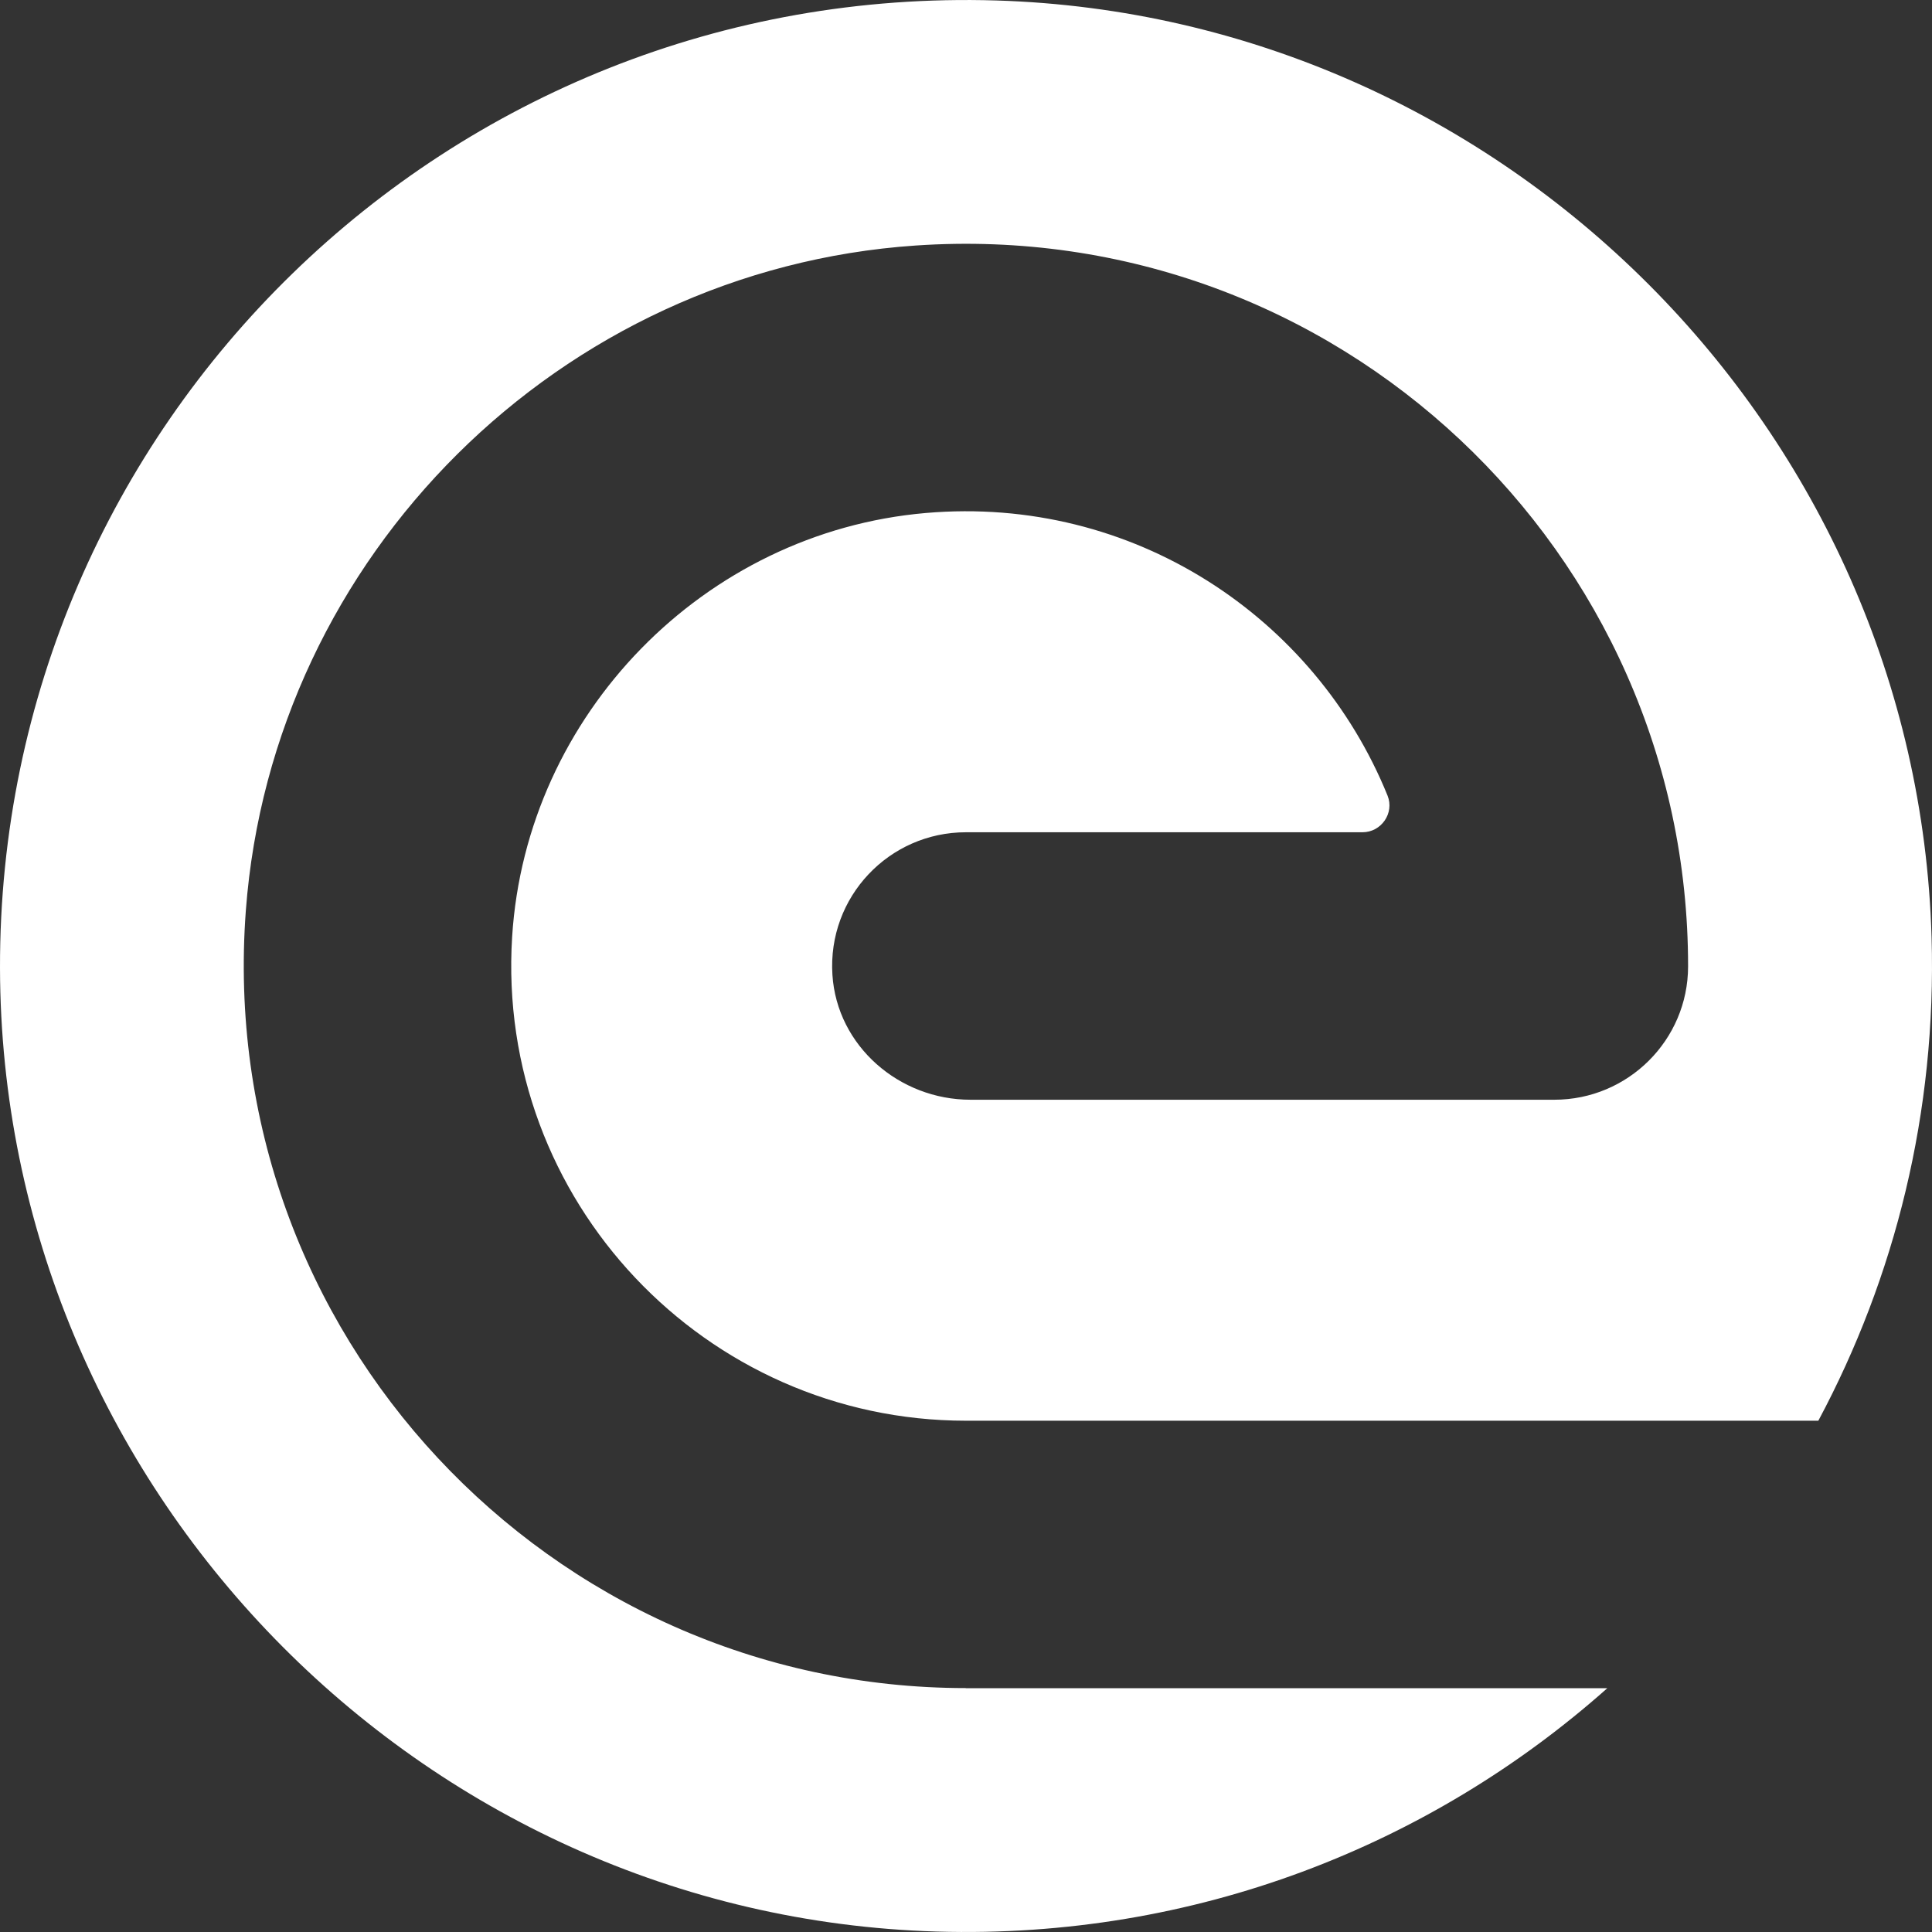 <svg viewBox="0 0 36 36" fill="none" xmlns="http://www.w3.org/2000/svg">
<rect x="0" y="0" width="36" height="36" fill="#333333" stroke="none"/>
<path d="M17.999 31.455C10.238 31.455 3.989 24.849 4.581 16.965C5.078 10.351 10.443 5.025 17.061 4.575C24.907 4.039 31.462 10.274 31.455 18.01C31.453 19.381 30.335 20.492 28.963 20.492H18.083C16.755 20.492 15.596 19.49 15.511 18.165C15.417 16.714 16.566 15.508 17.998 15.508H25.387C25.739 15.508 25.986 15.151 25.855 14.825C24.508 11.505 21.116 9.224 17.25 9.559C13.118 9.916 9.803 13.316 9.543 17.455C9.234 22.373 13.147 26.473 17.999 26.473H33.882C35.311 23.8 36.088 20.726 35.992 17.462C35.715 8.009 28.021 0.301 18.568 0.009C8.355 -0.305 -0.02 7.89 3.74883e-05 18.037C0.019 27.698 7.802 35.709 17.46 35.992C22.258 36.132 26.647 34.393 29.95 31.457H17.999V31.455Z" fill="white"/>
</svg>
